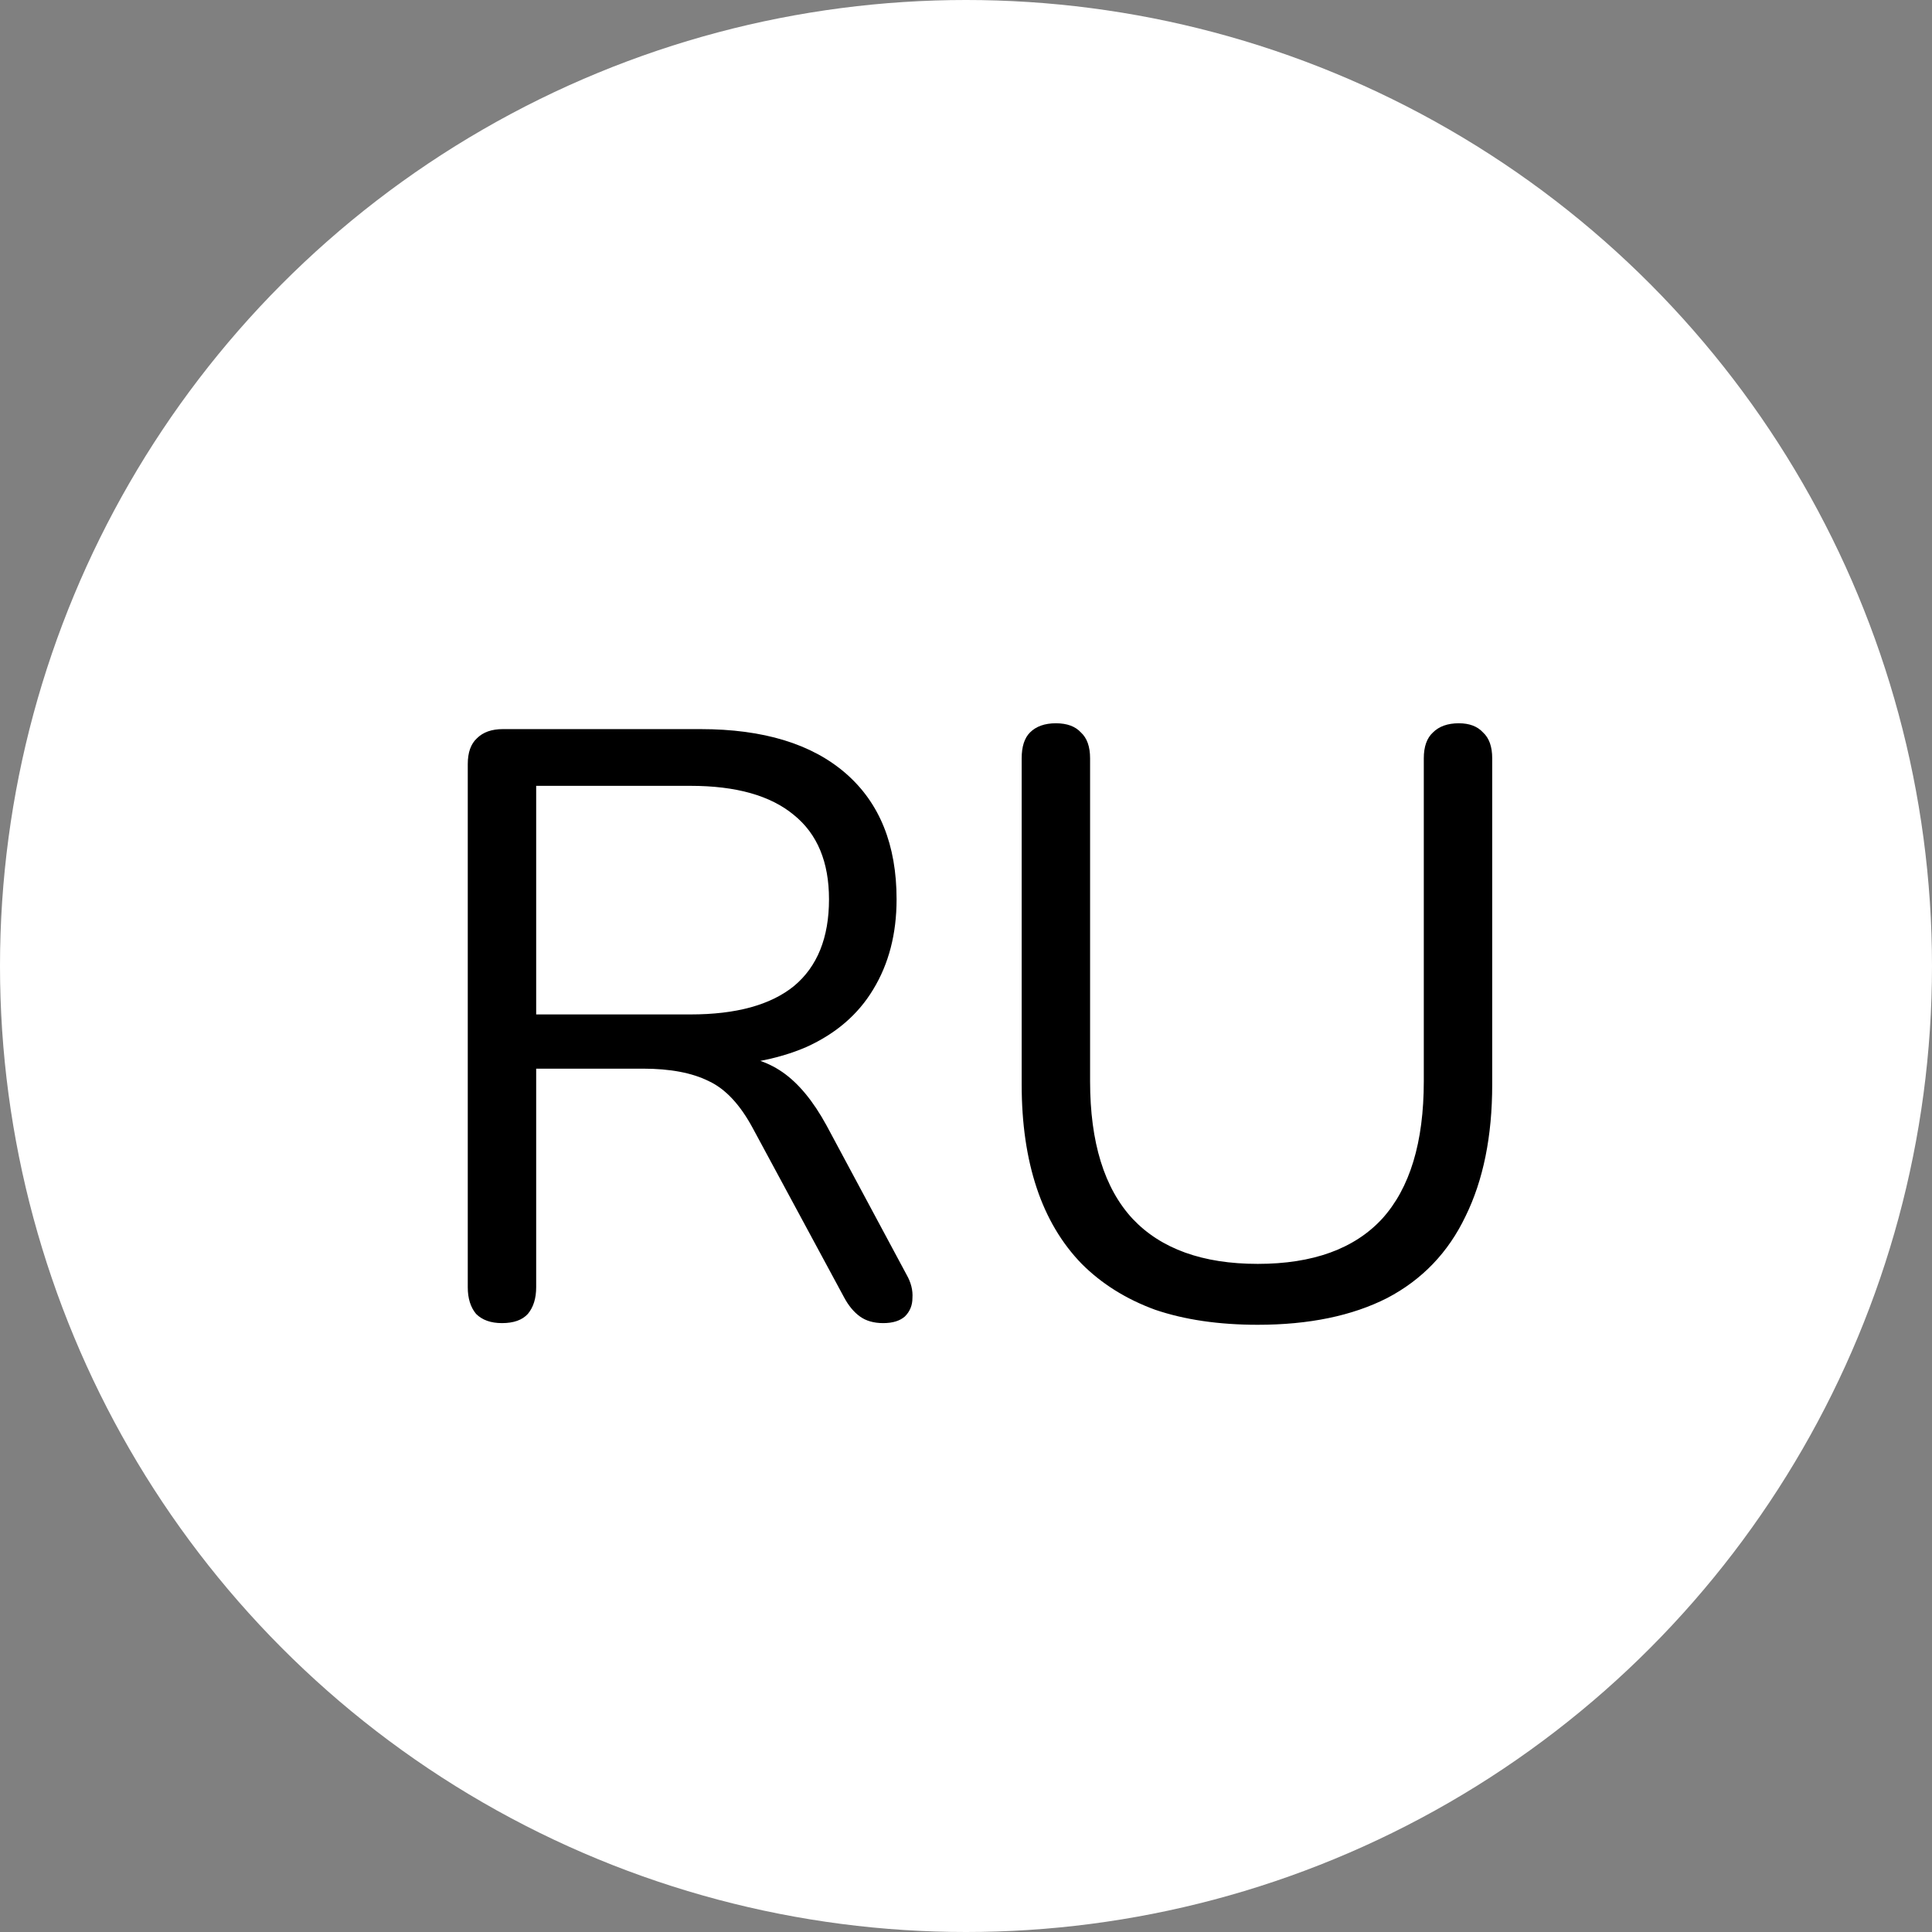 <?xml version="1.0" encoding="UTF-8"?> <svg xmlns="http://www.w3.org/2000/svg" width="44" height="44" viewBox="0 0 44 44" fill="none"><rect x="0" y="0" width="44" height="44" fill="#808080" stroke="none"/> <circle cx="22" cy="22" r="22" fill="white"></circle> <path d="M11.432 30.133C11.179 30.133 10.982 30.063 10.843 29.924C10.716 29.772 10.653 29.569 10.653 29.316V17.403C10.653 17.137 10.723 16.941 10.862 16.814C11.001 16.675 11.198 16.605 11.451 16.605H15.954C17.385 16.605 18.487 16.941 19.26 17.612C20.033 18.283 20.419 19.24 20.419 20.481C20.419 21.266 20.242 21.95 19.887 22.533C19.545 23.103 19.038 23.54 18.367 23.844C17.696 24.135 16.891 24.281 15.954 24.281L16.144 24.034H16.524C17.018 24.034 17.449 24.161 17.816 24.414C18.183 24.667 18.519 25.073 18.823 25.63L20.647 29.031C20.748 29.208 20.793 29.386 20.78 29.563C20.78 29.728 20.723 29.867 20.609 29.981C20.495 30.082 20.33 30.133 20.115 30.133C19.9 30.133 19.722 30.082 19.583 29.981C19.444 29.88 19.323 29.734 19.222 29.544L17.151 25.706C16.86 25.161 16.524 24.8 16.144 24.623C15.764 24.433 15.264 24.338 14.643 24.338H12.211V29.316C12.211 29.569 12.148 29.772 12.021 29.924C11.894 30.063 11.698 30.133 11.432 30.133ZM12.211 23.103H15.726C16.765 23.103 17.55 22.888 18.082 22.457C18.614 22.014 18.88 21.355 18.88 20.481C18.88 19.632 18.614 18.993 18.082 18.562C17.55 18.119 16.765 17.897 15.726 17.897H12.211V23.103ZM28.645 30.171C27.758 30.171 26.979 30.057 26.308 29.829C25.649 29.588 25.092 29.24 24.636 28.784C24.18 28.315 23.838 27.739 23.61 27.055C23.382 26.371 23.268 25.586 23.268 24.699V17.27C23.268 17.004 23.331 16.808 23.458 16.681C23.597 16.542 23.794 16.472 24.047 16.472C24.3 16.472 24.49 16.542 24.617 16.681C24.756 16.808 24.826 17.004 24.826 17.27V24.623C24.826 26.016 25.149 27.061 25.795 27.758C26.441 28.442 27.391 28.784 28.645 28.784C29.899 28.784 30.843 28.442 31.476 27.758C32.109 27.061 32.426 26.016 32.426 24.623V17.27C32.426 17.004 32.496 16.808 32.635 16.681C32.774 16.542 32.971 16.472 33.224 16.472C33.465 16.472 33.648 16.542 33.775 16.681C33.914 16.808 33.984 17.004 33.984 17.27V24.699C33.984 25.877 33.781 26.878 33.376 27.701C32.983 28.524 32.388 29.145 31.59 29.563C30.792 29.968 29.81 30.171 28.645 30.171Z" fill="black"></path> </svg> 